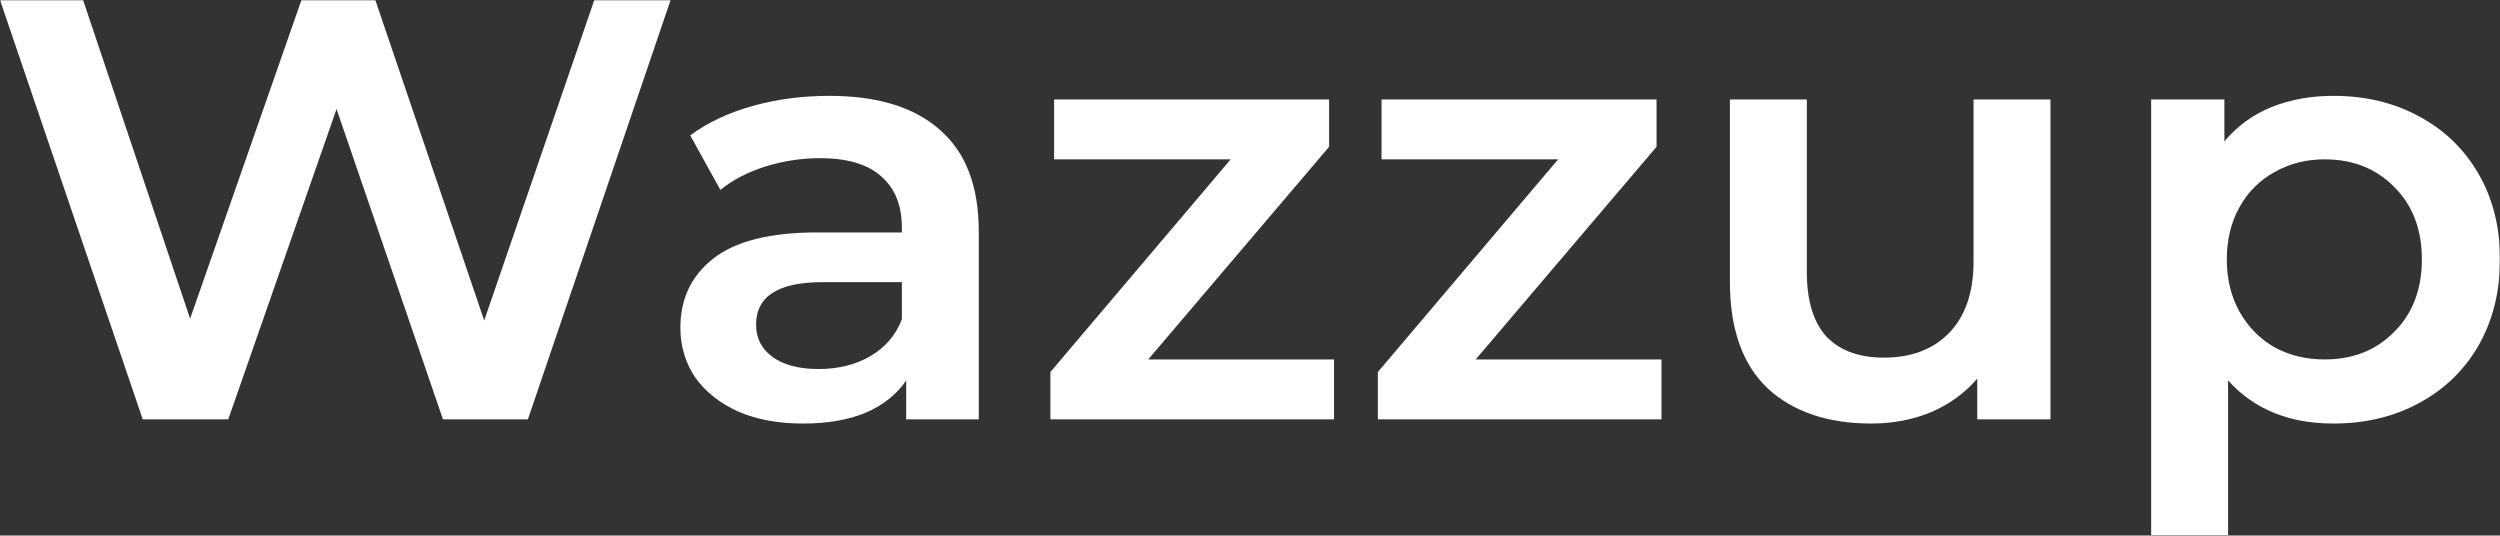<svg width="1167" height="250" viewBox="0 0 1167 250" fill="none" xmlns="http://www.w3.org/2000/svg">
<rect x="0" y="0" width="1167" height="250" fill="#333333" stroke="none"/>
<g clip-path="url(#clip0_3196_88)">
<mask id="mask0_3196_88" style="mask-type:luminance" maskUnits="userSpaceOnUse" x="0" y="0" width="1167" height="250">
<path d="M1167 0H0V250H1167V0Z" fill="white"/>
</mask>
<g mask="url(#mask0_3196_88)">
<path d="M313.045 0L246.416 195.75H206.782L157.097 50.895L106.55 195.75H66.63L0 0H38.772L88.744 148.769L140.727 0H175.191L226.024 149.608L277.433 0H313.045Z" fill="white"/>
<path d="M387.106 44.743C409.698 44.743 426.93 50.056 438.8 60.682C450.863 71.122 456.895 86.969 456.895 108.221V195.75H423.005V177.573C418.602 184.098 412.283 189.131 404.05 192.674C396.008 196.029 386.243 197.707 374.756 197.707C363.268 197.707 353.216 195.843 344.599 192.114C335.984 188.199 329.283 182.886 324.496 176.175C319.901 169.276 317.604 161.54 317.604 152.964C317.604 139.542 322.677 128.821 332.825 120.806C343.163 112.602 359.343 108.501 381.361 108.501H420.994V106.264C420.994 95.824 417.739 87.808 411.229 82.215C404.911 76.622 395.434 73.825 382.797 73.825C374.182 73.825 365.661 75.13 357.236 77.74C349.003 80.35 342.015 83.986 336.271 88.647L322.199 63.199C330.239 57.233 339.909 52.666 351.205 49.497C362.502 46.327 374.469 44.743 387.106 44.743ZM382.223 172.259C391.221 172.259 399.167 170.302 406.06 166.387C413.144 162.286 418.123 156.506 420.994 149.049V131.712H383.946C363.268 131.712 352.928 138.33 352.928 151.565C352.928 157.905 355.513 162.938 360.683 166.667C365.852 170.395 373.033 172.259 382.223 172.259Z" fill="white"/>
<path d="M622.726 167.786V195.75H490.328V173.657L574.477 74.385H492.051V46.42H620.429V68.512L535.993 167.786H622.726Z" fill="white"/>
<path d="M775.581 167.786V195.75H643.184V173.657L727.332 74.385H644.907V46.42H773.284V68.512L688.848 167.786H775.581Z" fill="white"/>
<path d="M957.155 46.42V195.75H922.979V176.733C917.235 183.445 910.055 188.665 901.438 192.394C892.823 195.936 883.537 197.707 873.58 197.707C853.094 197.707 836.915 192.207 825.044 181.208C813.364 170.022 807.525 153.524 807.525 131.712V46.42H843.425V126.957C843.425 140.38 846.488 150.447 852.615 157.158C858.933 163.683 867.837 166.946 879.325 166.946C892.152 166.946 902.301 163.125 909.767 155.481C917.426 147.651 921.256 136.465 921.256 121.924V46.42H957.155Z" fill="white"/>
<path d="M1089.17 44.743C1104.1 44.743 1117.41 47.912 1129.09 54.251C1140.96 60.589 1150.25 69.538 1156.95 81.096C1163.65 92.655 1167 105.984 1167 121.084C1167 136.186 1163.65 149.608 1156.95 161.354C1150.25 172.912 1140.96 181.861 1129.09 188.199C1117.41 194.538 1104.1 197.707 1089.17 197.707C1068.49 197.707 1052.12 190.995 1040.06 177.573V250H1004.16V46.42H1038.34V65.995C1044.27 58.911 1051.55 53.598 1060.16 50.056C1068.97 46.514 1078.64 44.743 1089.17 44.743ZM1085.15 167.786C1098.36 167.786 1109.18 163.498 1117.6 154.921C1126.22 146.346 1130.53 135.067 1130.53 121.084C1130.53 107.103 1126.22 95.824 1117.6 87.248C1109.18 78.673 1098.36 74.385 1085.15 74.385C1076.53 74.385 1068.78 76.342 1061.89 80.257C1054.99 83.986 1049.54 89.392 1045.52 96.477C1041.5 103.561 1039.48 111.764 1039.48 121.084C1039.48 130.406 1041.5 138.609 1045.52 145.694C1049.54 152.777 1054.99 158.277 1061.89 162.193C1068.78 165.921 1076.53 167.786 1085.15 167.786Z" fill="white"/>
</g>
</g>
<defs>
<clipPath id="clip0_3196_88">
<rect width="1167" height="250" fill="white"/>
</clipPath>
</defs>
</svg>
